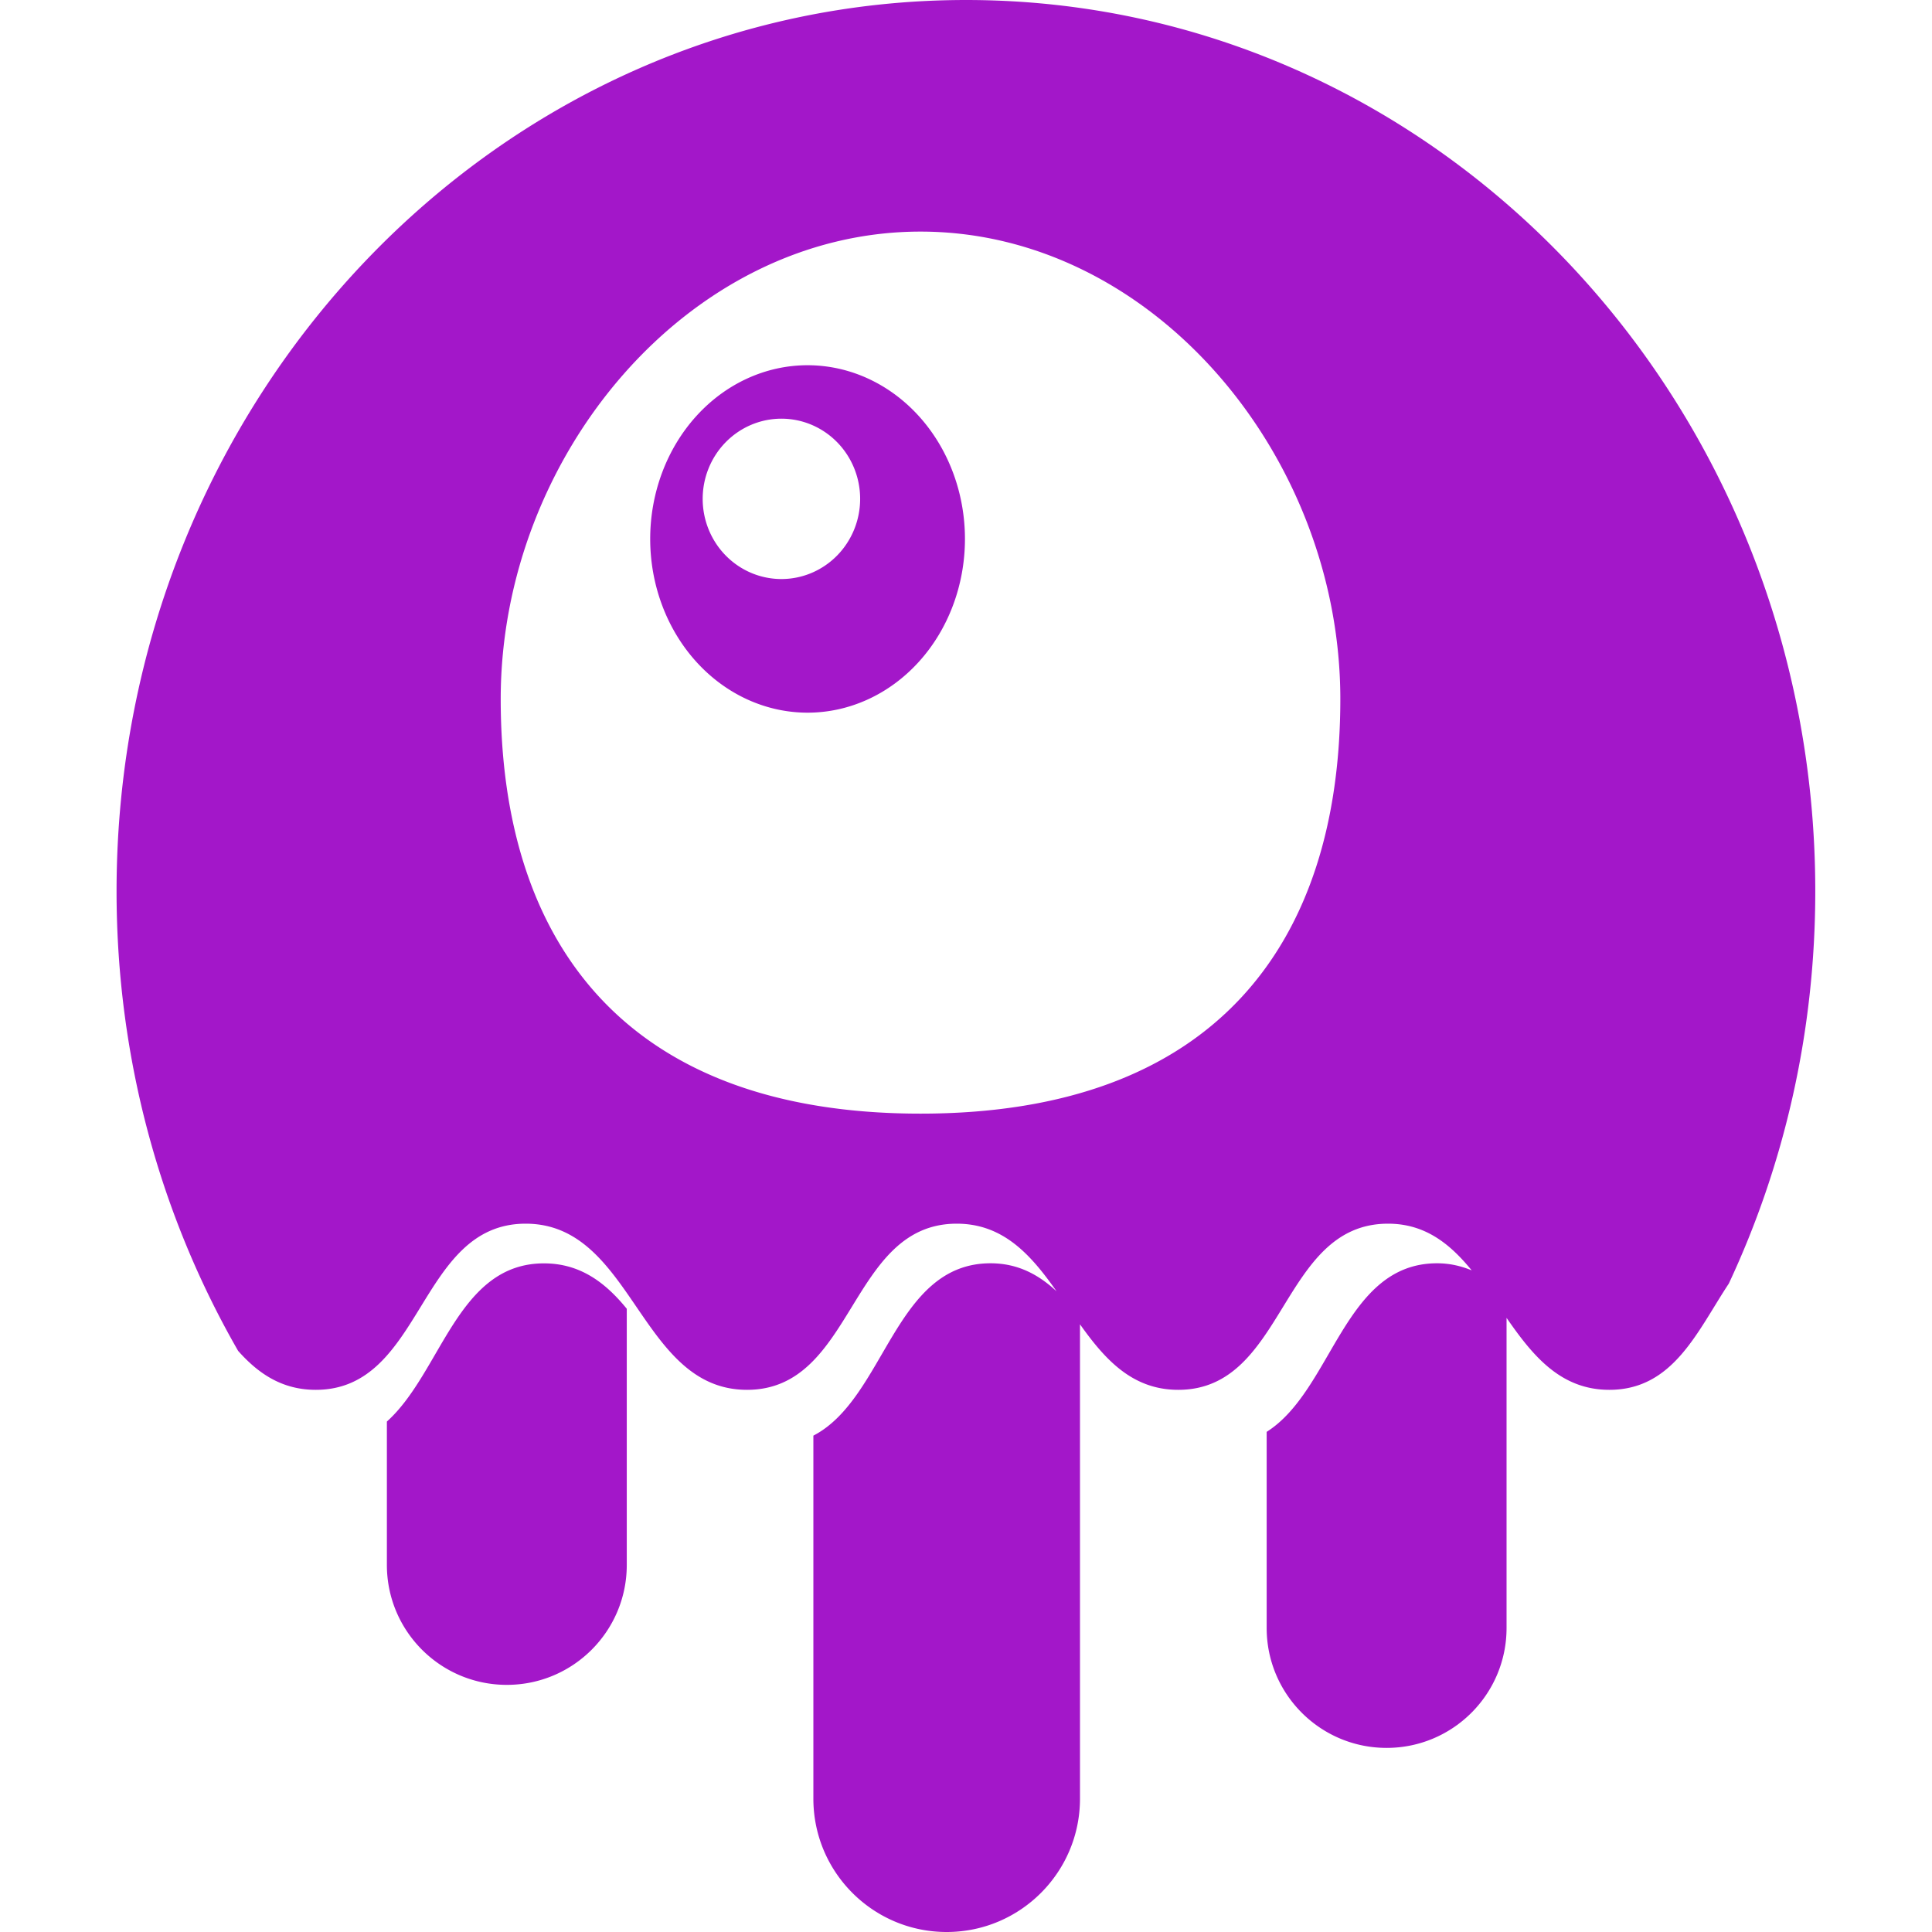 <svg role="img" width="32px" height="32px" viewBox="0 0 24 24" xmlns="http://www.w3.org/2000/svg"><title>Livewire</title><path fill="#a317c9" d="M12.001 0C6.173 0 1.448 4.957 1.448 11.072c0 2.089.552 4.042 1.51 5.709.249.28.544.484.965.484 1.339 0 1.268-2.064 2.607-2.064 1.339 0 1.411 2.064 2.75 2.064 1.339 0 1.266-2.064 2.605-2.064.585 0 .928.397 1.24.84-.221-.205-.479-.348-.82-.348-1.196 0-1.306 1.677-2.201 2.141v4.51c0 .914.742 1.656 1.656 1.656.914 0 1.656-.742 1.656-1.656v-5.893c.308.433.647.814 1.221.814 1.339 0 1.266-2.064 2.606-2.064.465 0 .773.255 1.039.58-.129-.053-.27-.088-.43-.088-1.158 0-1.296 1.574-2.117 2.094v2.436c0 .823.667 1.49 1.49 1.49s1.49-.667 1.49-1.49V16.371c.323.466.668.894 1.277.894.795 0 1.093-.729 1.484-1.32.688-1.47 1.074-3.124 1.074-4.873C22.552 4.957 17.828 0 12.001 0zm-.566 2.877c2.88 0 5.215 2.784 5.215 5.807 0 3.023-1.546 5.15-5.215 5.15-3.669 0-5.215-2.127-5.215-5.15S8.555 2.877 11.435 2.877zM10.032 4.537a1.955 2.158 0 00-1.955 2.158 1.955 2.158 0 001.955 2.158 1.955 2.158 0 001.955-2.158 1.955 2.158 0 00-1.955-2.158zm-.326.664a.978.996 0 01.979.996.978.996 0 01-.979.996.978.996 0 01-.977-.996.978.996 0 01.977-.996zM6.757 15.694c-1.075 0-1.272 1.354-1.951 1.965v1.781c0 .823.667 1.49 1.49 1.49s1.49-.667 1.49-1.49v-3.182c-.264-.324-.577-.564-1.029-.564Z"/></svg>